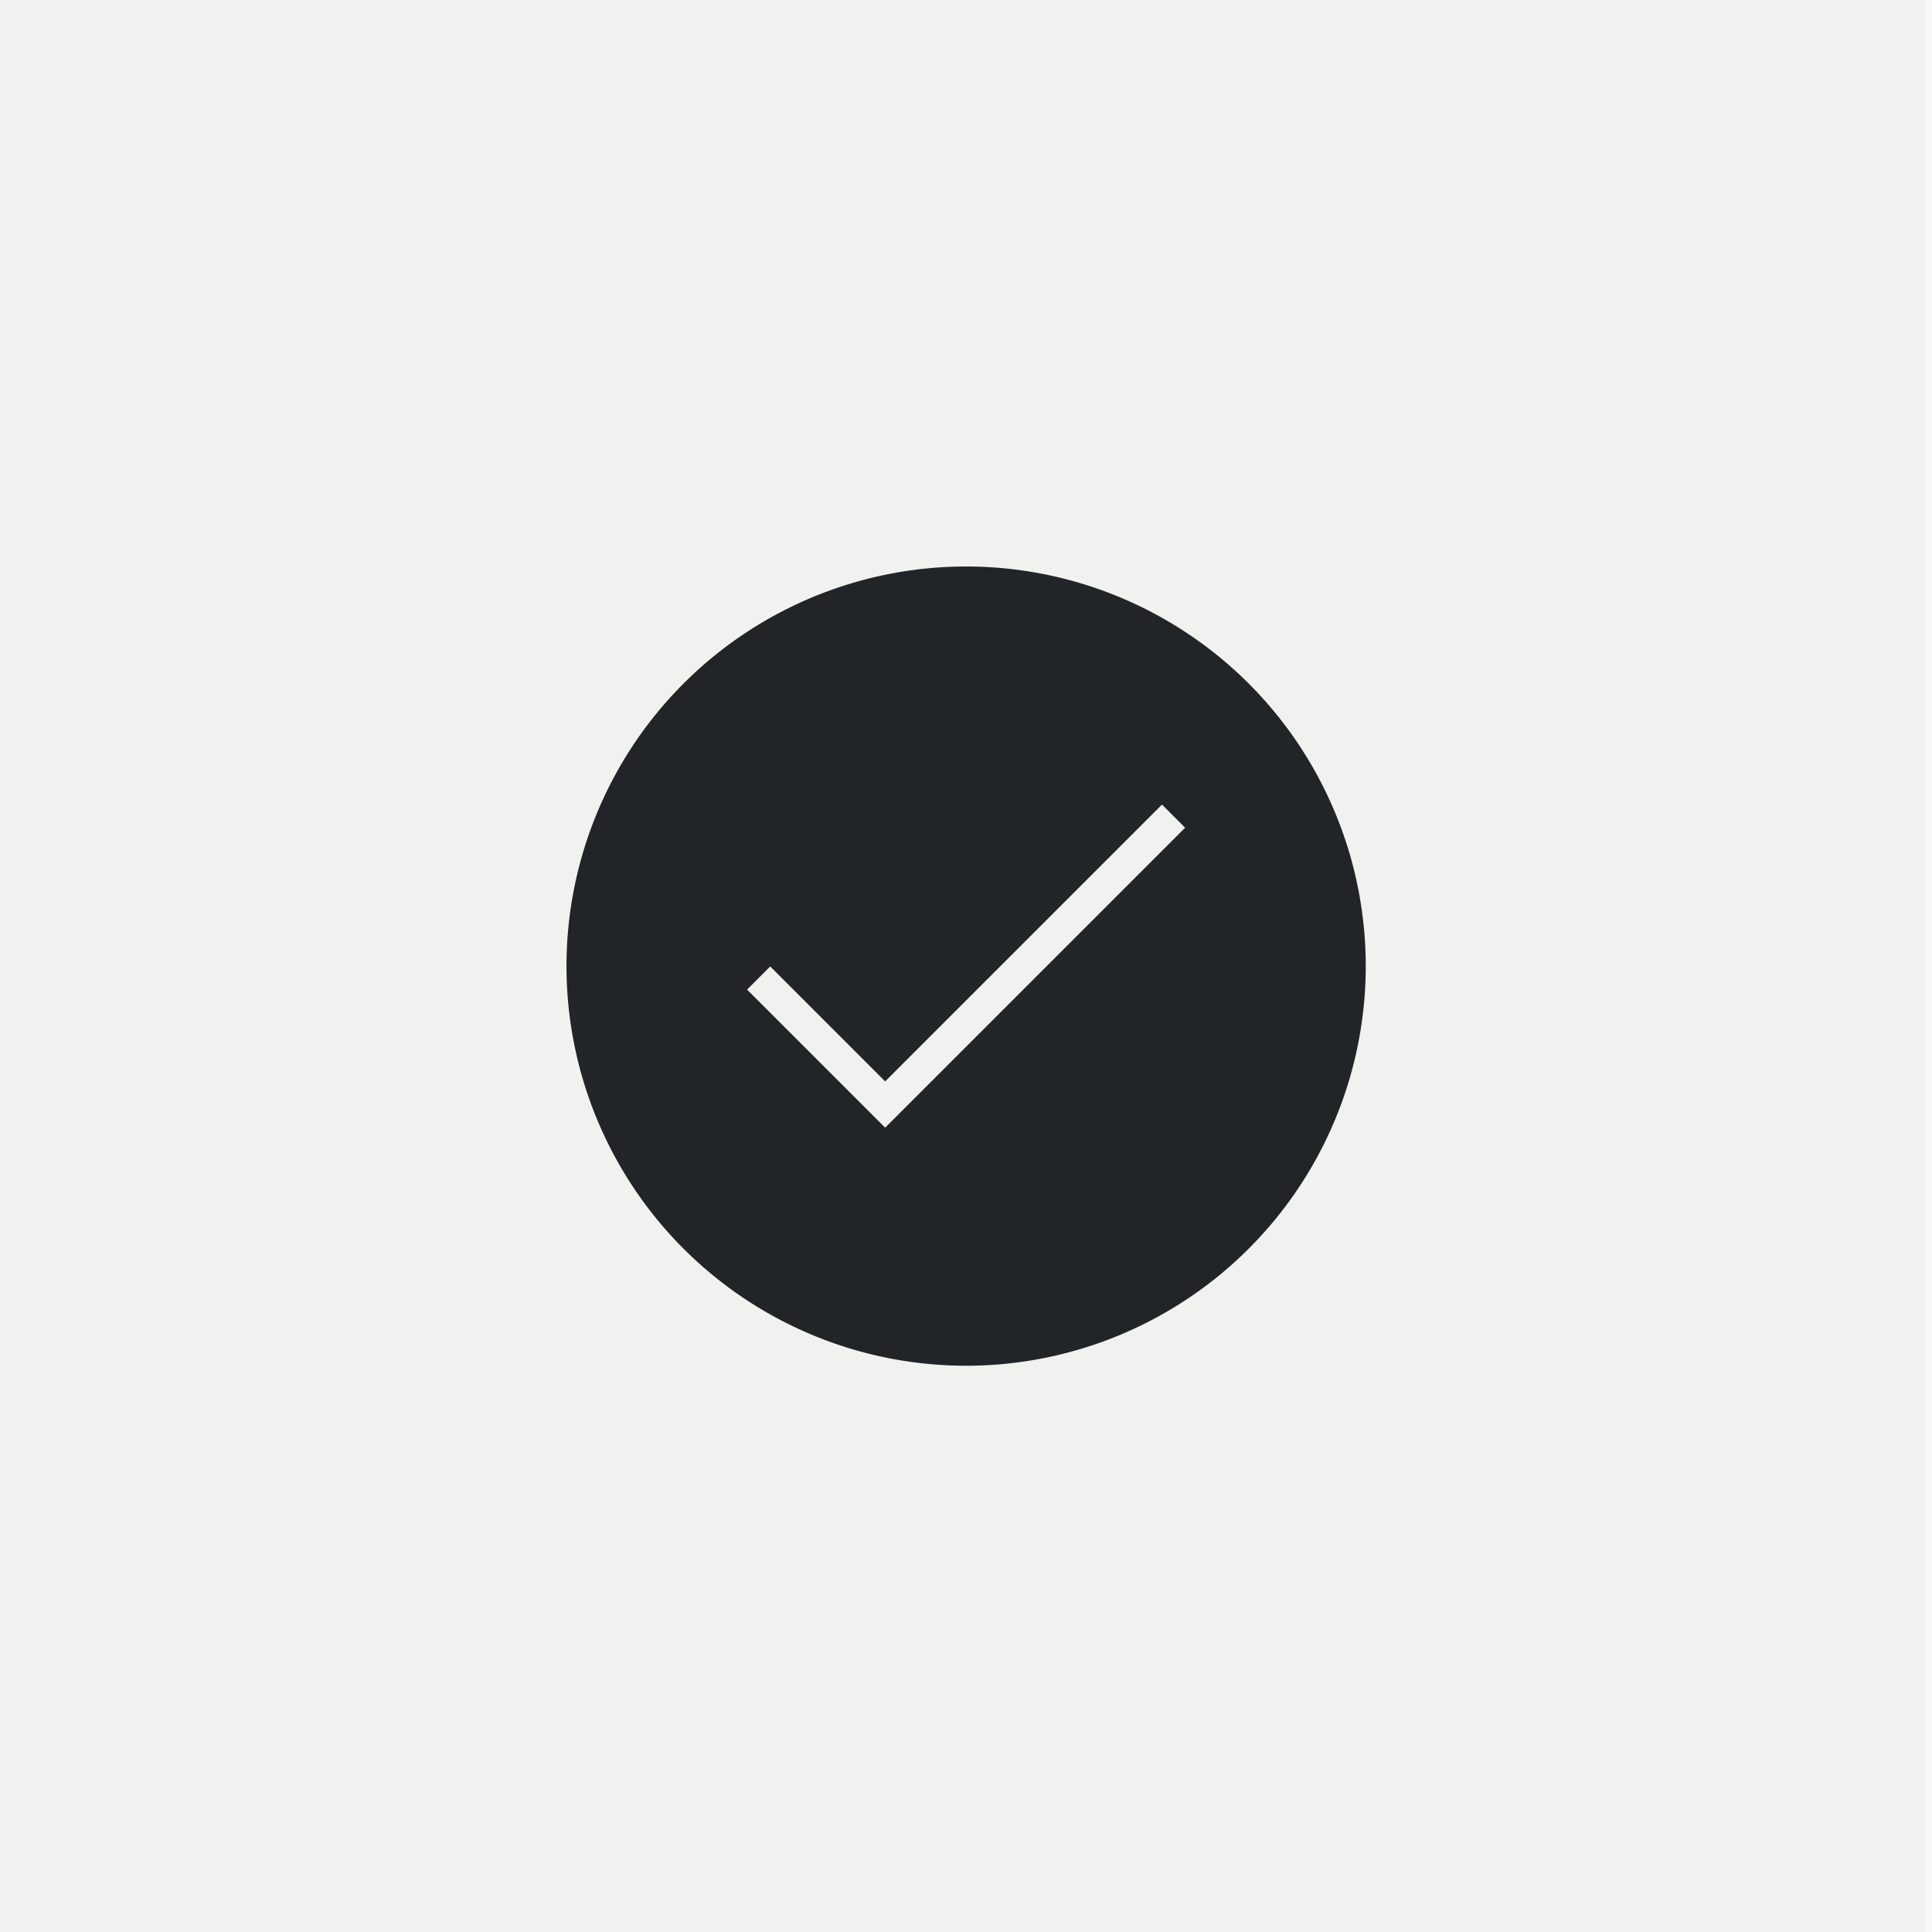 <svg xmlns="http://www.w3.org/2000/svg" xmlns:xlink="http://www.w3.org/1999/xlink" width="500" height="500" viewBox="0 0 500 500">
  <rect x="0" y="0" width="500" height="500" fill="#808080" stroke="none"/>
  <defs>
    <clipPath id="clip-_07_ADS_BrandElements_7_RightSlide_3">
      <rect width="500" height="500"/>
    </clipPath>
  </defs>
  <g id="_07_ADS_BrandElements_7_RightSlide_3" data-name="07_ADS_BrandElements_7_RightSlide_3" clip-path="url(#clip-_07_ADS_BrandElements_7_RightSlide_3)">
    <rect width="500" height="500" fill="#fff"/>
    <rect id="Rectangle_6497" data-name="Rectangle 6497" width="498" height="500" fill="#d9d9d6" opacity="0.2"/>
    <rect id="Rectangle_5617" data-name="Rectangle 5617" width="500" height="500" fill="#d9d9d6" opacity="0.2"/>
    <path id="Path_11503" data-name="Path 11503" d="M1438.744,984.195a103.422,103.422,0,1,0,103.421,103.421A103.421,103.421,0,0,0,1438.744,984.195Zm-20.952,145.232-35.732-35.733,5.99-5.99,29.743,29.745,71.646-71.644,5.988,5.99Z" transform="translate(-1188.712 -837.586)" fill="#222527"/>
  </g>
</svg>
